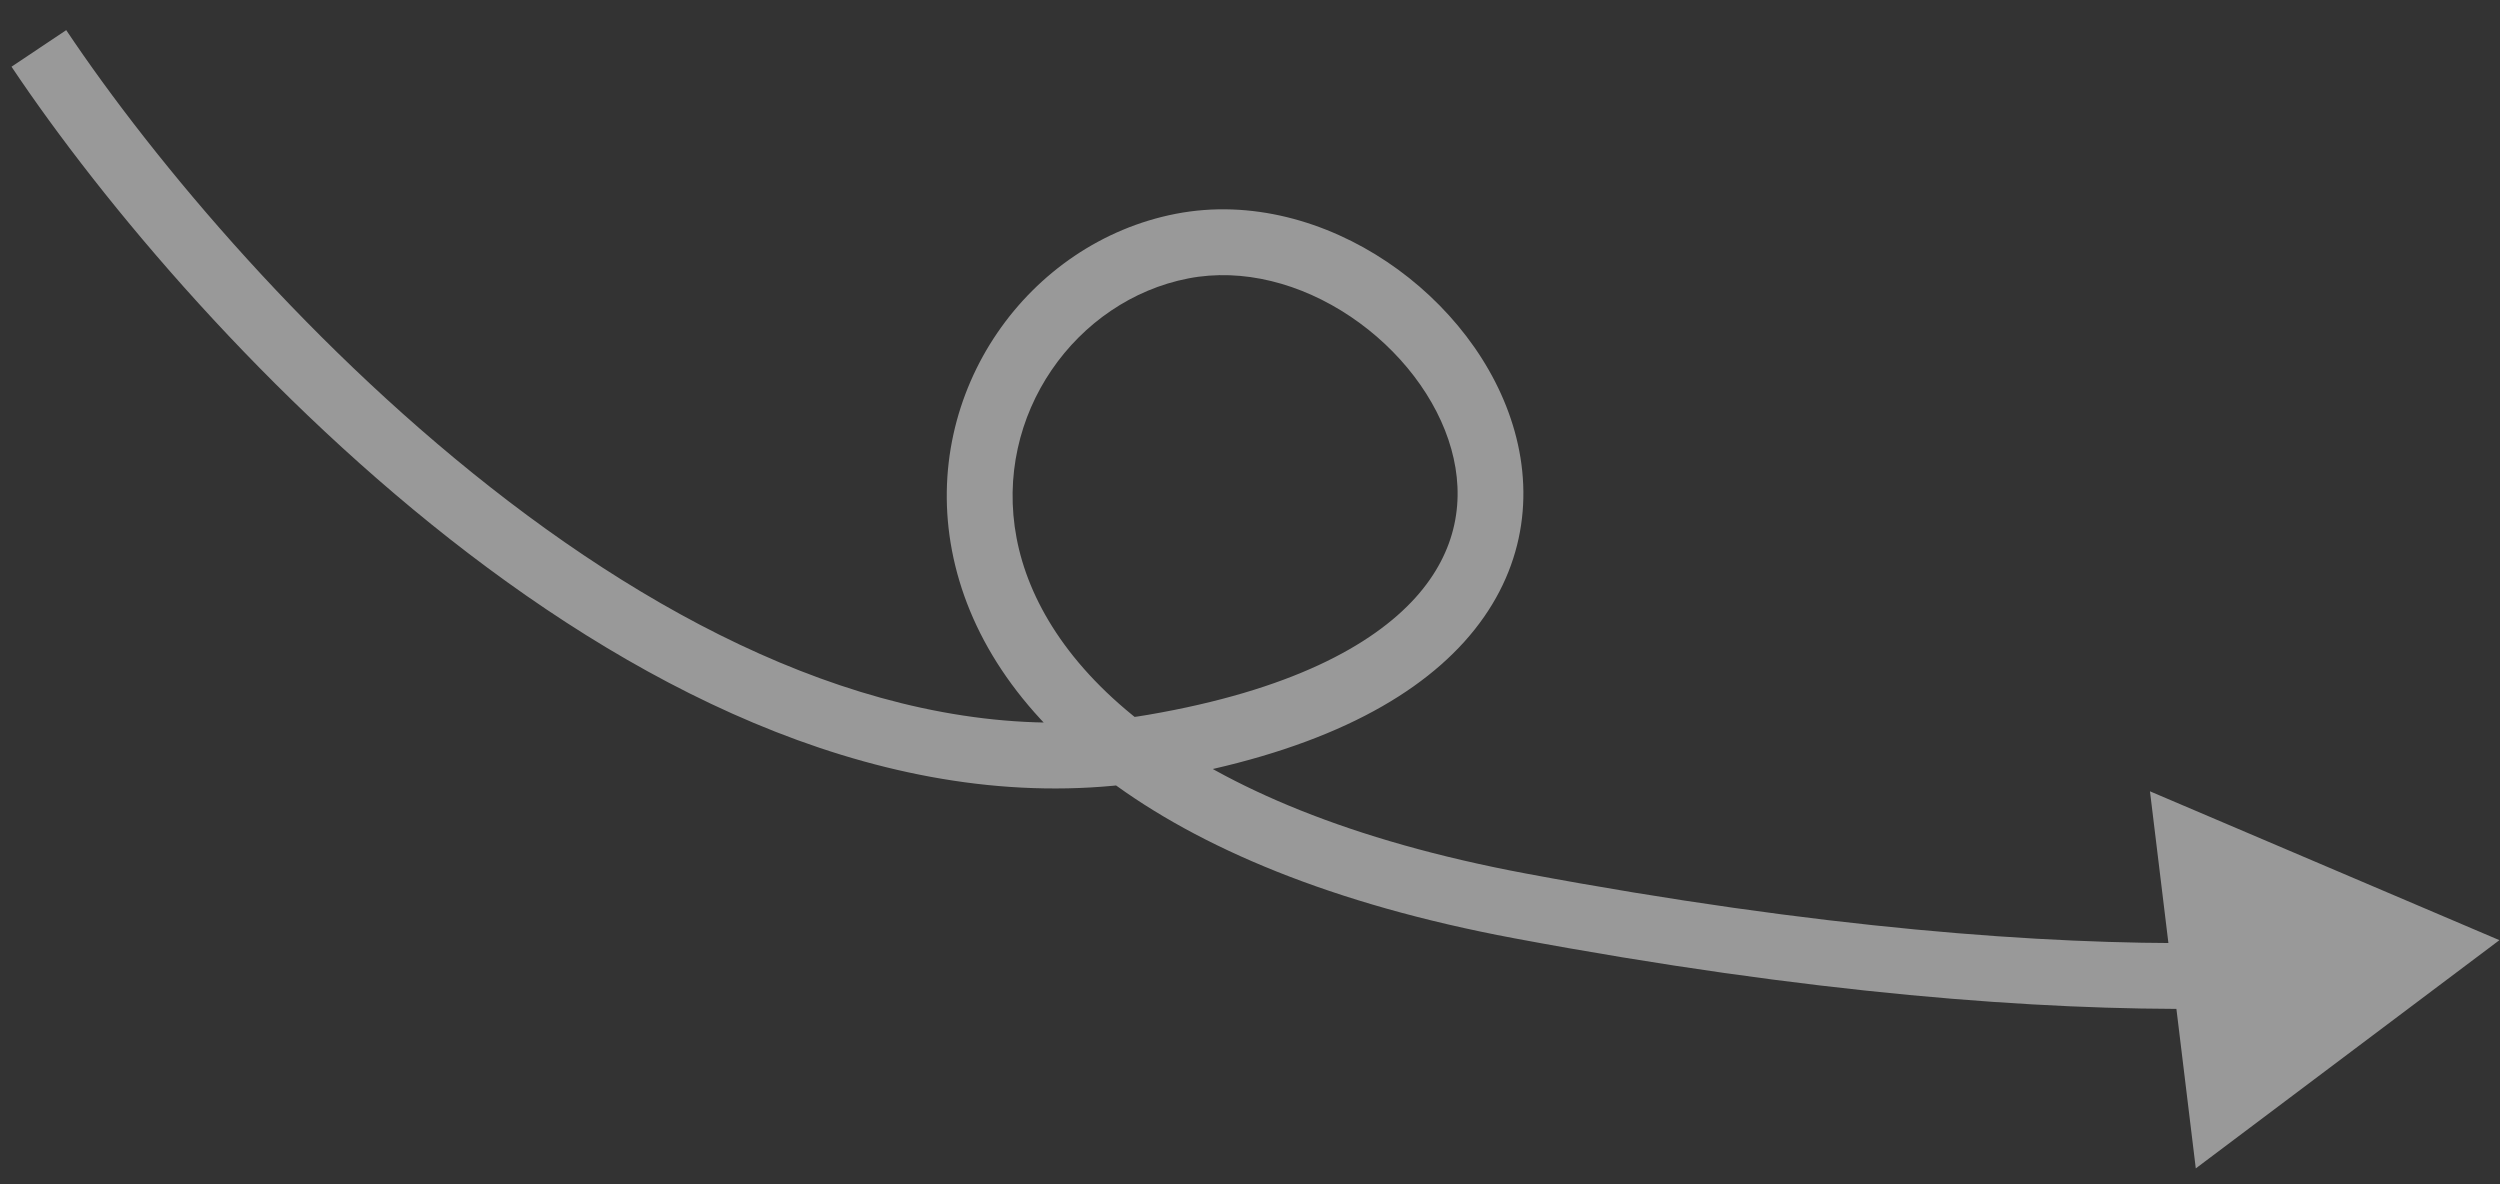 <?xml version="1.0" encoding="UTF-8"?> <svg xmlns="http://www.w3.org/2000/svg" width="76" height="36" viewBox="0 0 76 36" fill="none"><rect x="0" y="0" width="76" height="36" fill="#333333" stroke="none"/><path d="M35.079 22.715L35.248 23.701L35.079 22.715ZM46.214 27.54L46.03 28.523L46.214 27.54ZM75.982 28.581L66.752 35.519L65.359 24.056L75.982 28.581ZM2.013 0.916C4.67 4.89 9.54 10.721 15.467 15.244C21.419 19.785 28.254 22.873 34.909 21.729L35.248 23.701C27.773 24.985 20.365 21.497 14.254 16.834C8.118 12.151 3.104 6.146 0.35 2.028L2.013 0.916ZM34.909 21.729C39.211 20.99 41.715 19.627 43.029 18.17C44.306 16.753 44.541 15.161 44.121 13.655C43.69 12.109 42.553 10.628 41.05 9.62C39.551 8.615 37.781 8.142 36.124 8.464L35.743 6.5C38.025 6.057 40.325 6.726 42.164 7.959C44 9.19 45.469 11.044 46.047 13.118C46.637 15.232 46.285 17.545 44.515 19.509C42.782 21.431 39.778 22.922 35.248 23.701L34.909 21.729ZM36.124 8.464C32.72 9.125 30.187 12.598 30.905 16.363C31.612 20.071 35.628 24.54 46.398 26.557L46.03 28.523C34.941 26.446 29.878 21.652 28.94 16.737C28.013 11.879 31.269 7.369 35.743 6.5L36.124 8.464ZM46.398 26.557C55.315 28.226 62.156 28.717 67.038 28.667L67.059 30.667C62.029 30.718 55.056 30.213 46.03 28.523L46.398 26.557Z" fill="white" fill-opacity="0.5"></path></svg> 